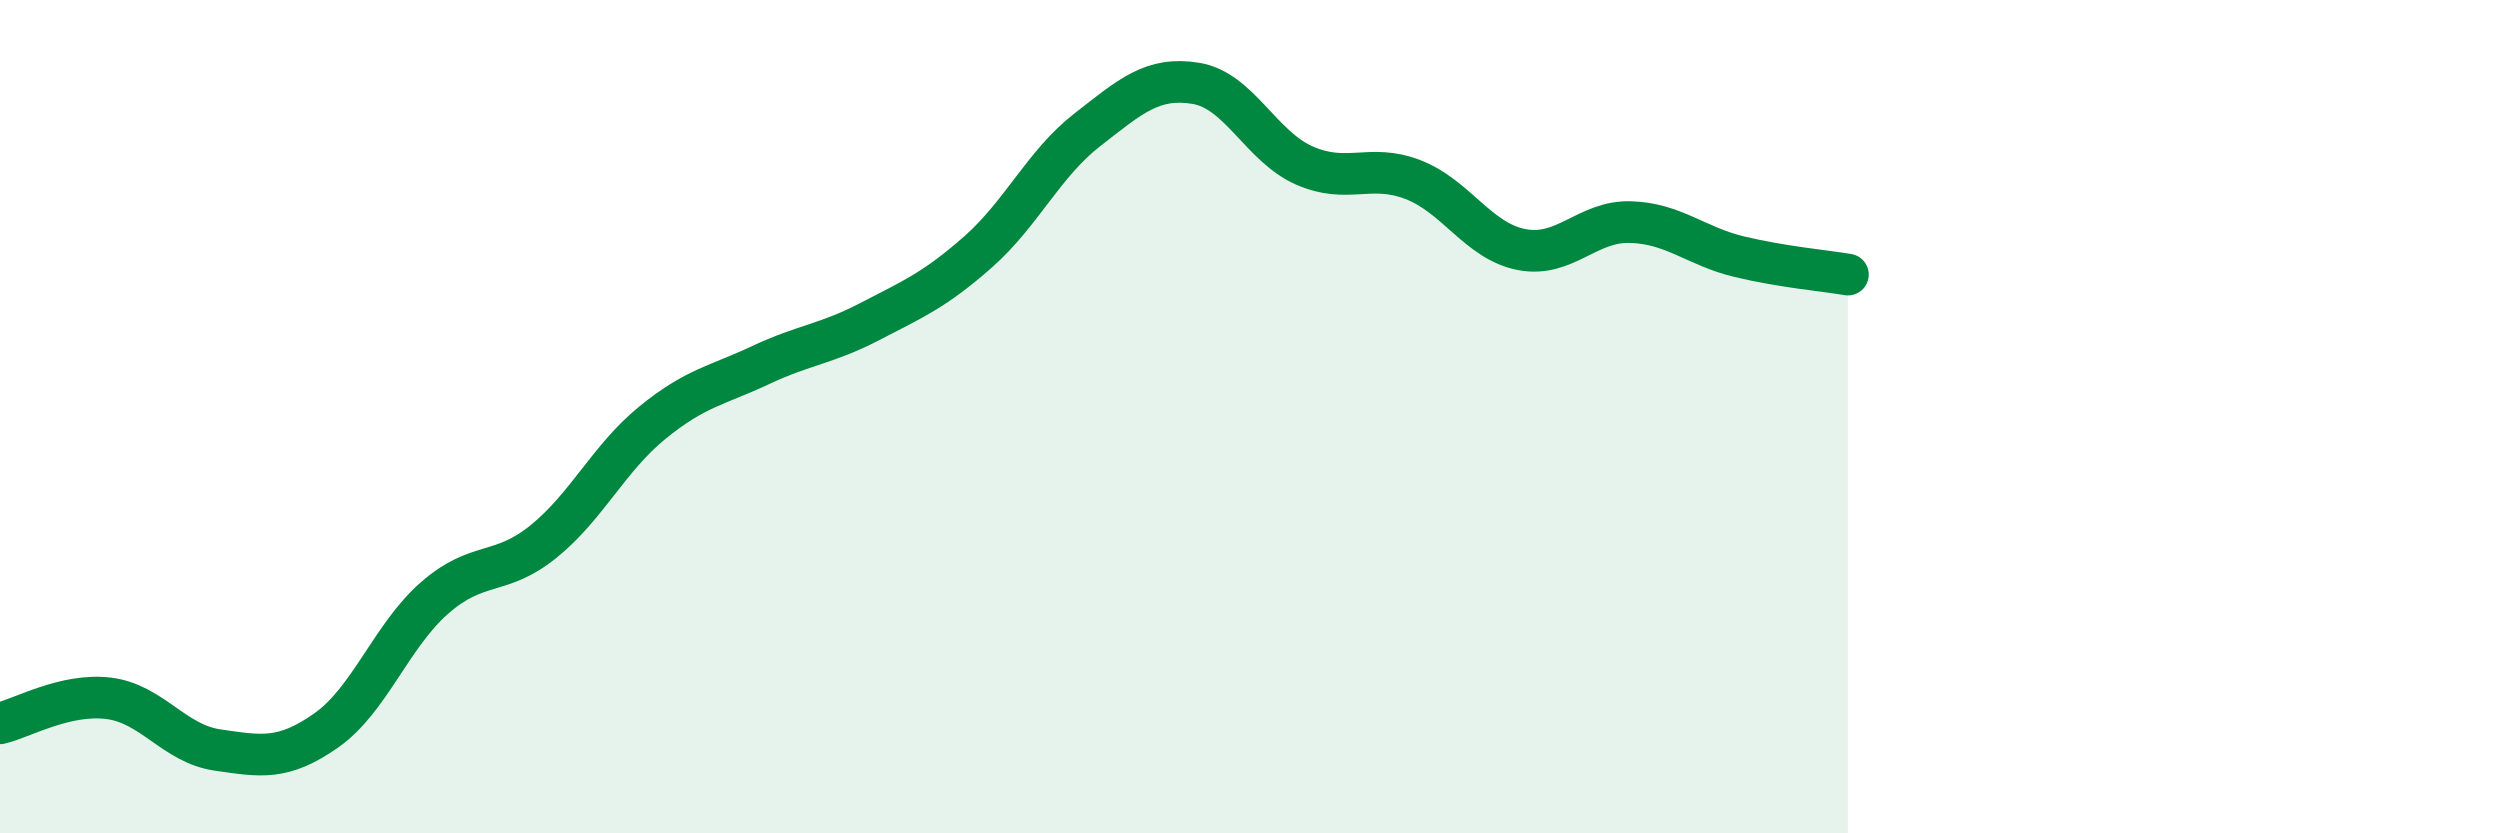 
    <svg width="60" height="20" viewBox="0 0 60 20" xmlns="http://www.w3.org/2000/svg">
      <path
        d="M 0,17.36 C 0.52,17.24 1.57,16.63 2.61,16.76 C 3.65,16.89 4.18,17.85 5.22,18 C 6.26,18.15 6.79,18.26 7.83,17.53 C 8.87,16.8 9.39,15.26 10.43,14.35 C 11.47,13.44 12,13.84 13.04,13 C 14.08,12.16 14.61,11 15.65,10.15 C 16.69,9.3 17.22,9.25 18.26,8.76 C 19.3,8.27 19.83,8.26 20.87,7.72 C 21.91,7.18 22.44,6.96 23.48,6.04 C 24.52,5.12 25.05,3.93 26.09,3.12 C 27.13,2.31 27.66,1.83 28.7,2 C 29.74,2.17 30.26,3.51 31.3,3.97 C 32.34,4.43 32.87,3.91 33.91,4.31 C 34.95,4.71 35.48,5.79 36.52,5.99 C 37.56,6.19 38.09,5.3 39.13,5.33 C 40.17,5.36 40.7,5.91 41.74,6.16 C 42.78,6.41 43.83,6.5 44.35,6.59L44.35 20L0 20Z"
        fill="#008740"
        opacity="0.1"
        stroke-linecap="round"
        stroke-linejoin="round"
      />
      <path
        d="M 0,17.36 C 0.52,17.24 1.57,16.63 2.61,16.76 C 3.65,16.89 4.18,17.85 5.22,18 C 6.26,18.15 6.79,18.26 7.83,17.53 C 8.87,16.8 9.39,15.26 10.43,14.35 C 11.47,13.44 12,13.84 13.04,13 C 14.08,12.16 14.61,11 15.65,10.15 C 16.69,9.3 17.22,9.25 18.26,8.76 C 19.3,8.27 19.83,8.26 20.87,7.72 C 21.91,7.18 22.44,6.96 23.48,6.04 C 24.52,5.12 25.05,3.93 26.09,3.12 C 27.13,2.31 27.66,1.83 28.7,2 C 29.74,2.17 30.26,3.51 31.3,3.97 C 32.34,4.43 32.87,3.91 33.91,4.31 C 34.95,4.71 35.48,5.79 36.52,5.99 C 37.56,6.19 38.09,5.3 39.13,5.33 C 40.17,5.36 40.7,5.91 41.74,6.16 C 42.78,6.41 43.83,6.5 44.35,6.59"
        stroke="#008740"
        stroke-width="1"
        fill="none"
        stroke-linecap="round"
        stroke-linejoin="round"
      />
    </svg>
  